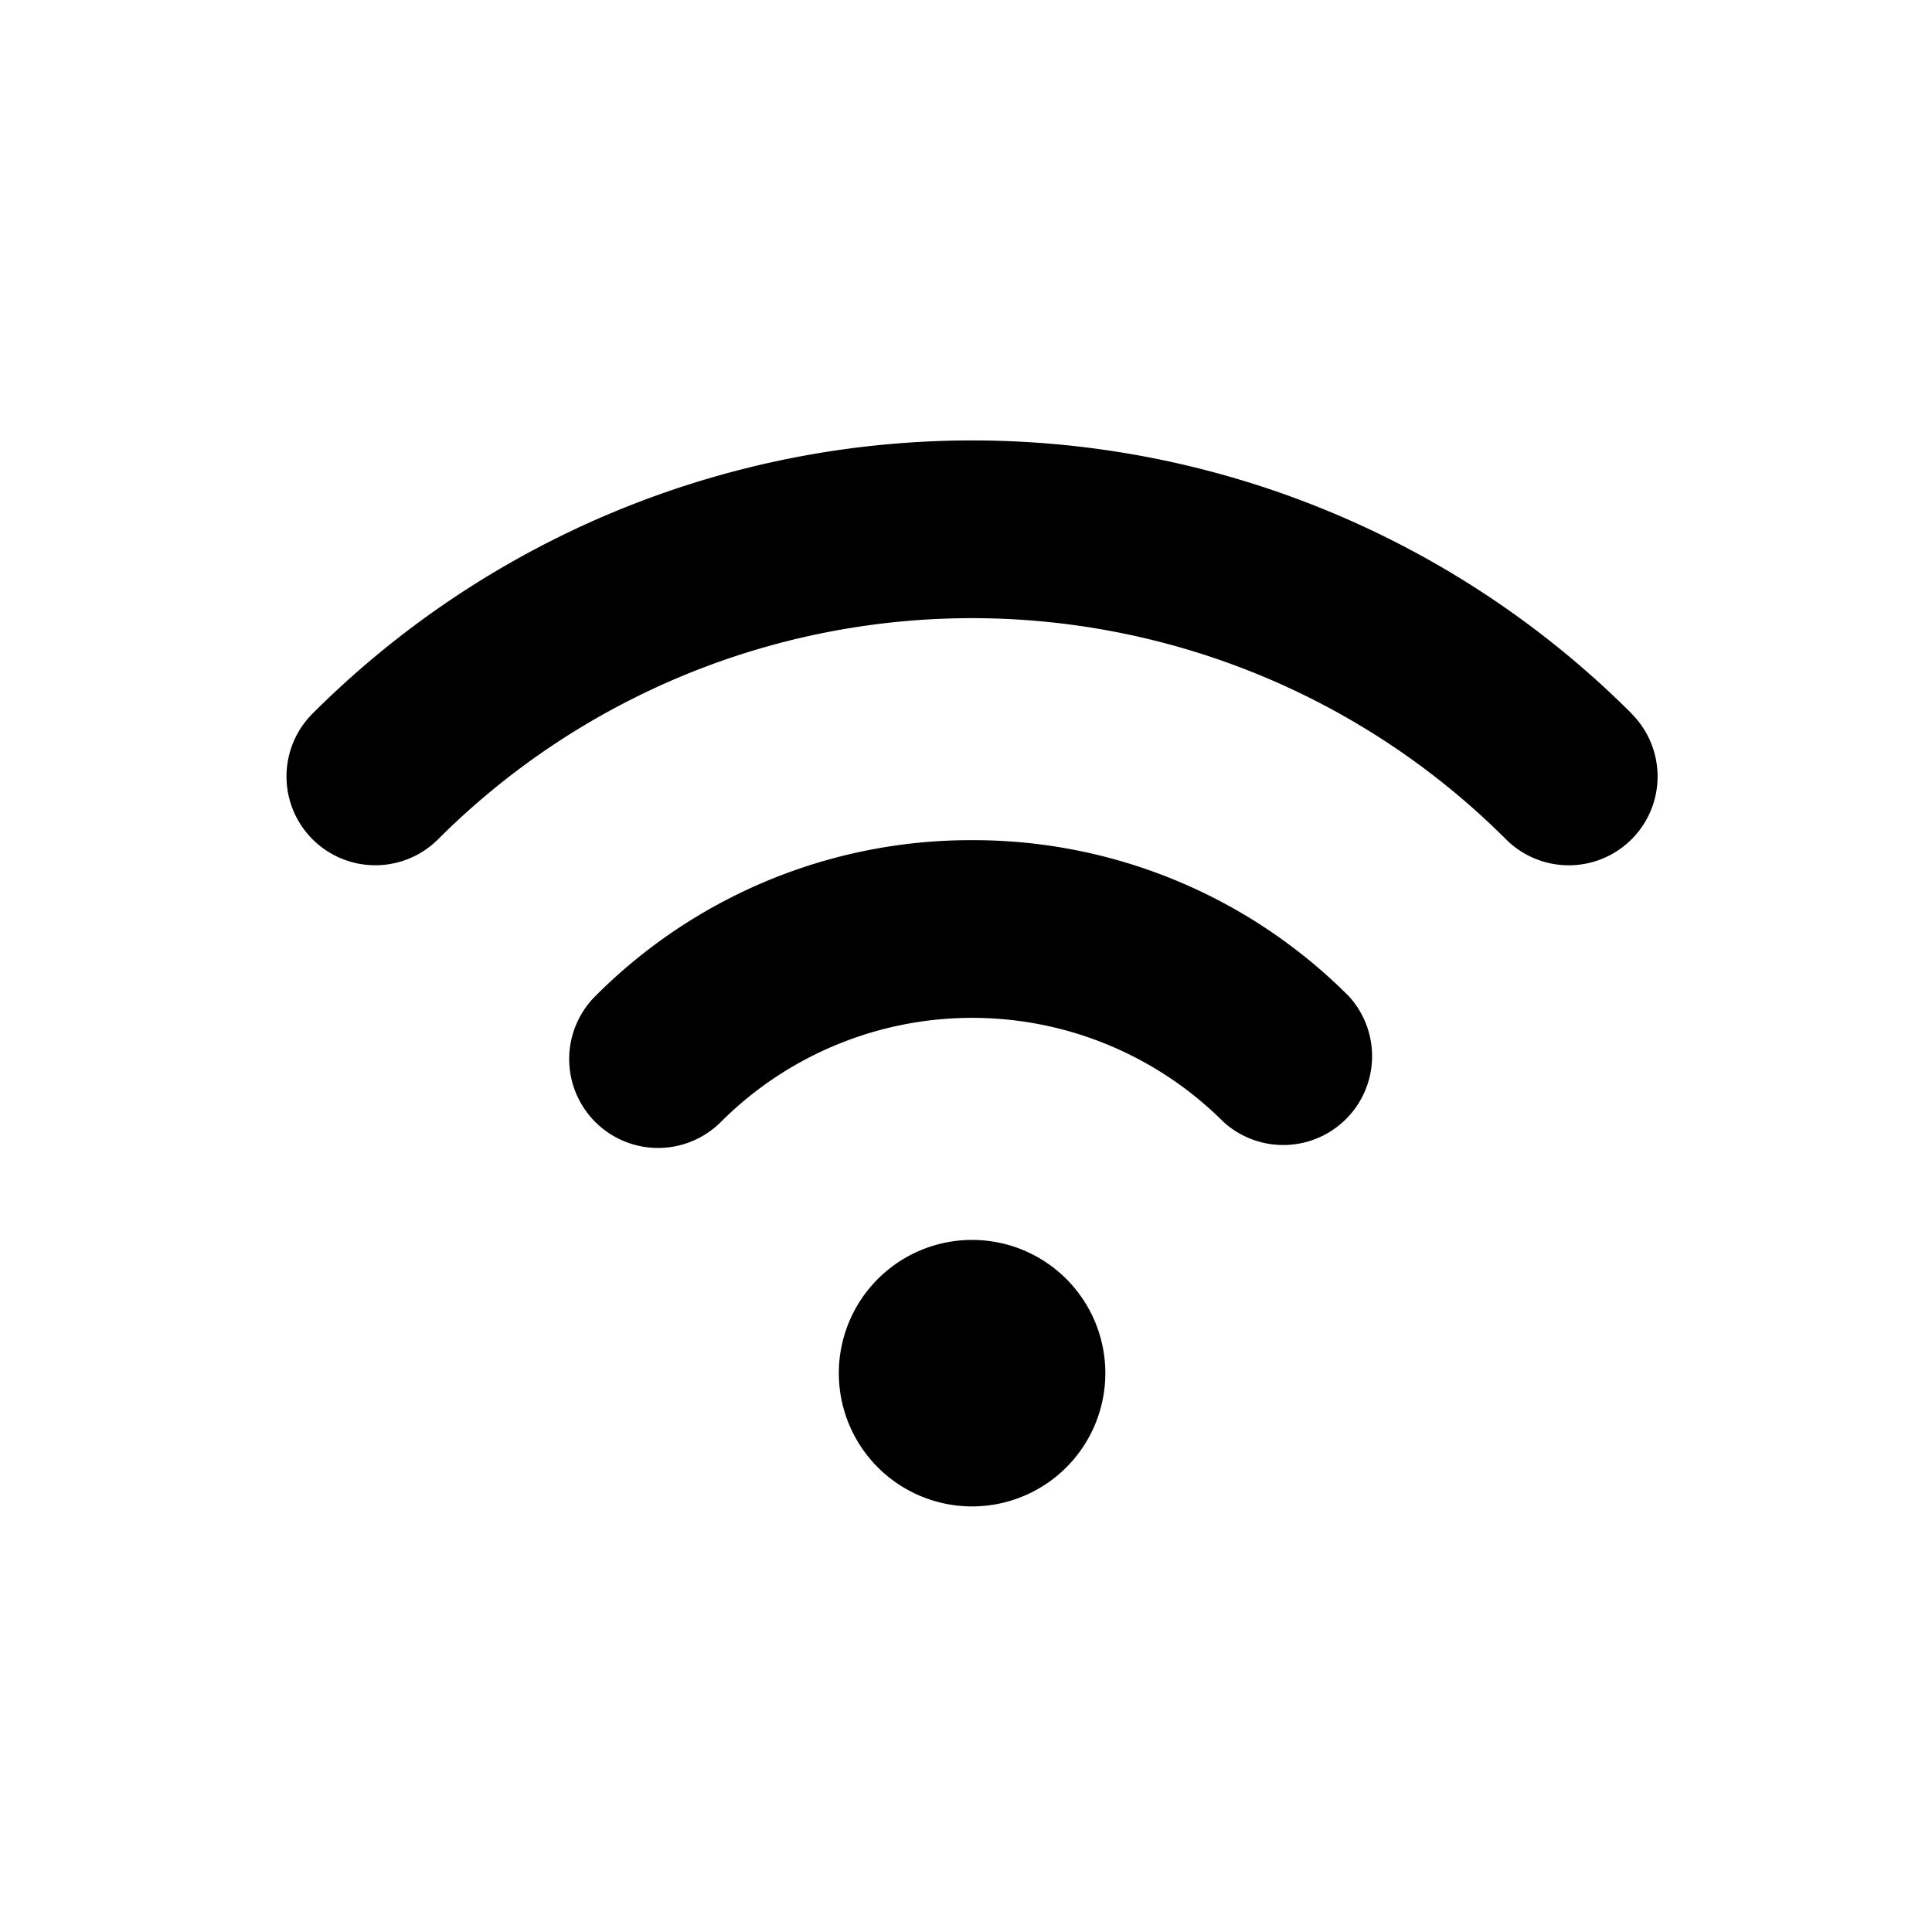 <svg id="Laag_1" data-name="Laag 1" xmlns="http://www.w3.org/2000/svg" viewBox="0 0 68 68"><defs><style>.cls-1{fill:none;}</style></defs><rect class="cls-1" width="68" height="68"/><g id="Group_1360" data-name="Group 1360"><path id="Path_22" data-name="Path 22" d="M34.214,43.641a4.69,4.69,0,1,0,4.69,4.69,4.69,4.69,0,0,0-4.69-4.69Z"/><path id="Path_23" data-name="Path 23" d="M34.214,29.571a18.642,18.642,0,0,0-13.265,5.494,3.128,3.128,0,1,0,4.426,4.422h0a12.509,12.509,0,0,1,17.687,0,3.127,3.127,0,0,0,4.413-4.422A18.644,18.644,0,0,0,34.214,29.571Z"/><path id="Path_24" data-name="Path 24" d="M57.429,25.116a32.833,32.833,0,0,0-46.428,0,3.126,3.126,0,1,0,4.418,4.424h0a26.581,26.581,0,0,1,37.586,0,3.126,3.126,0,1,0,4.421-4.421Z"/></g></svg>